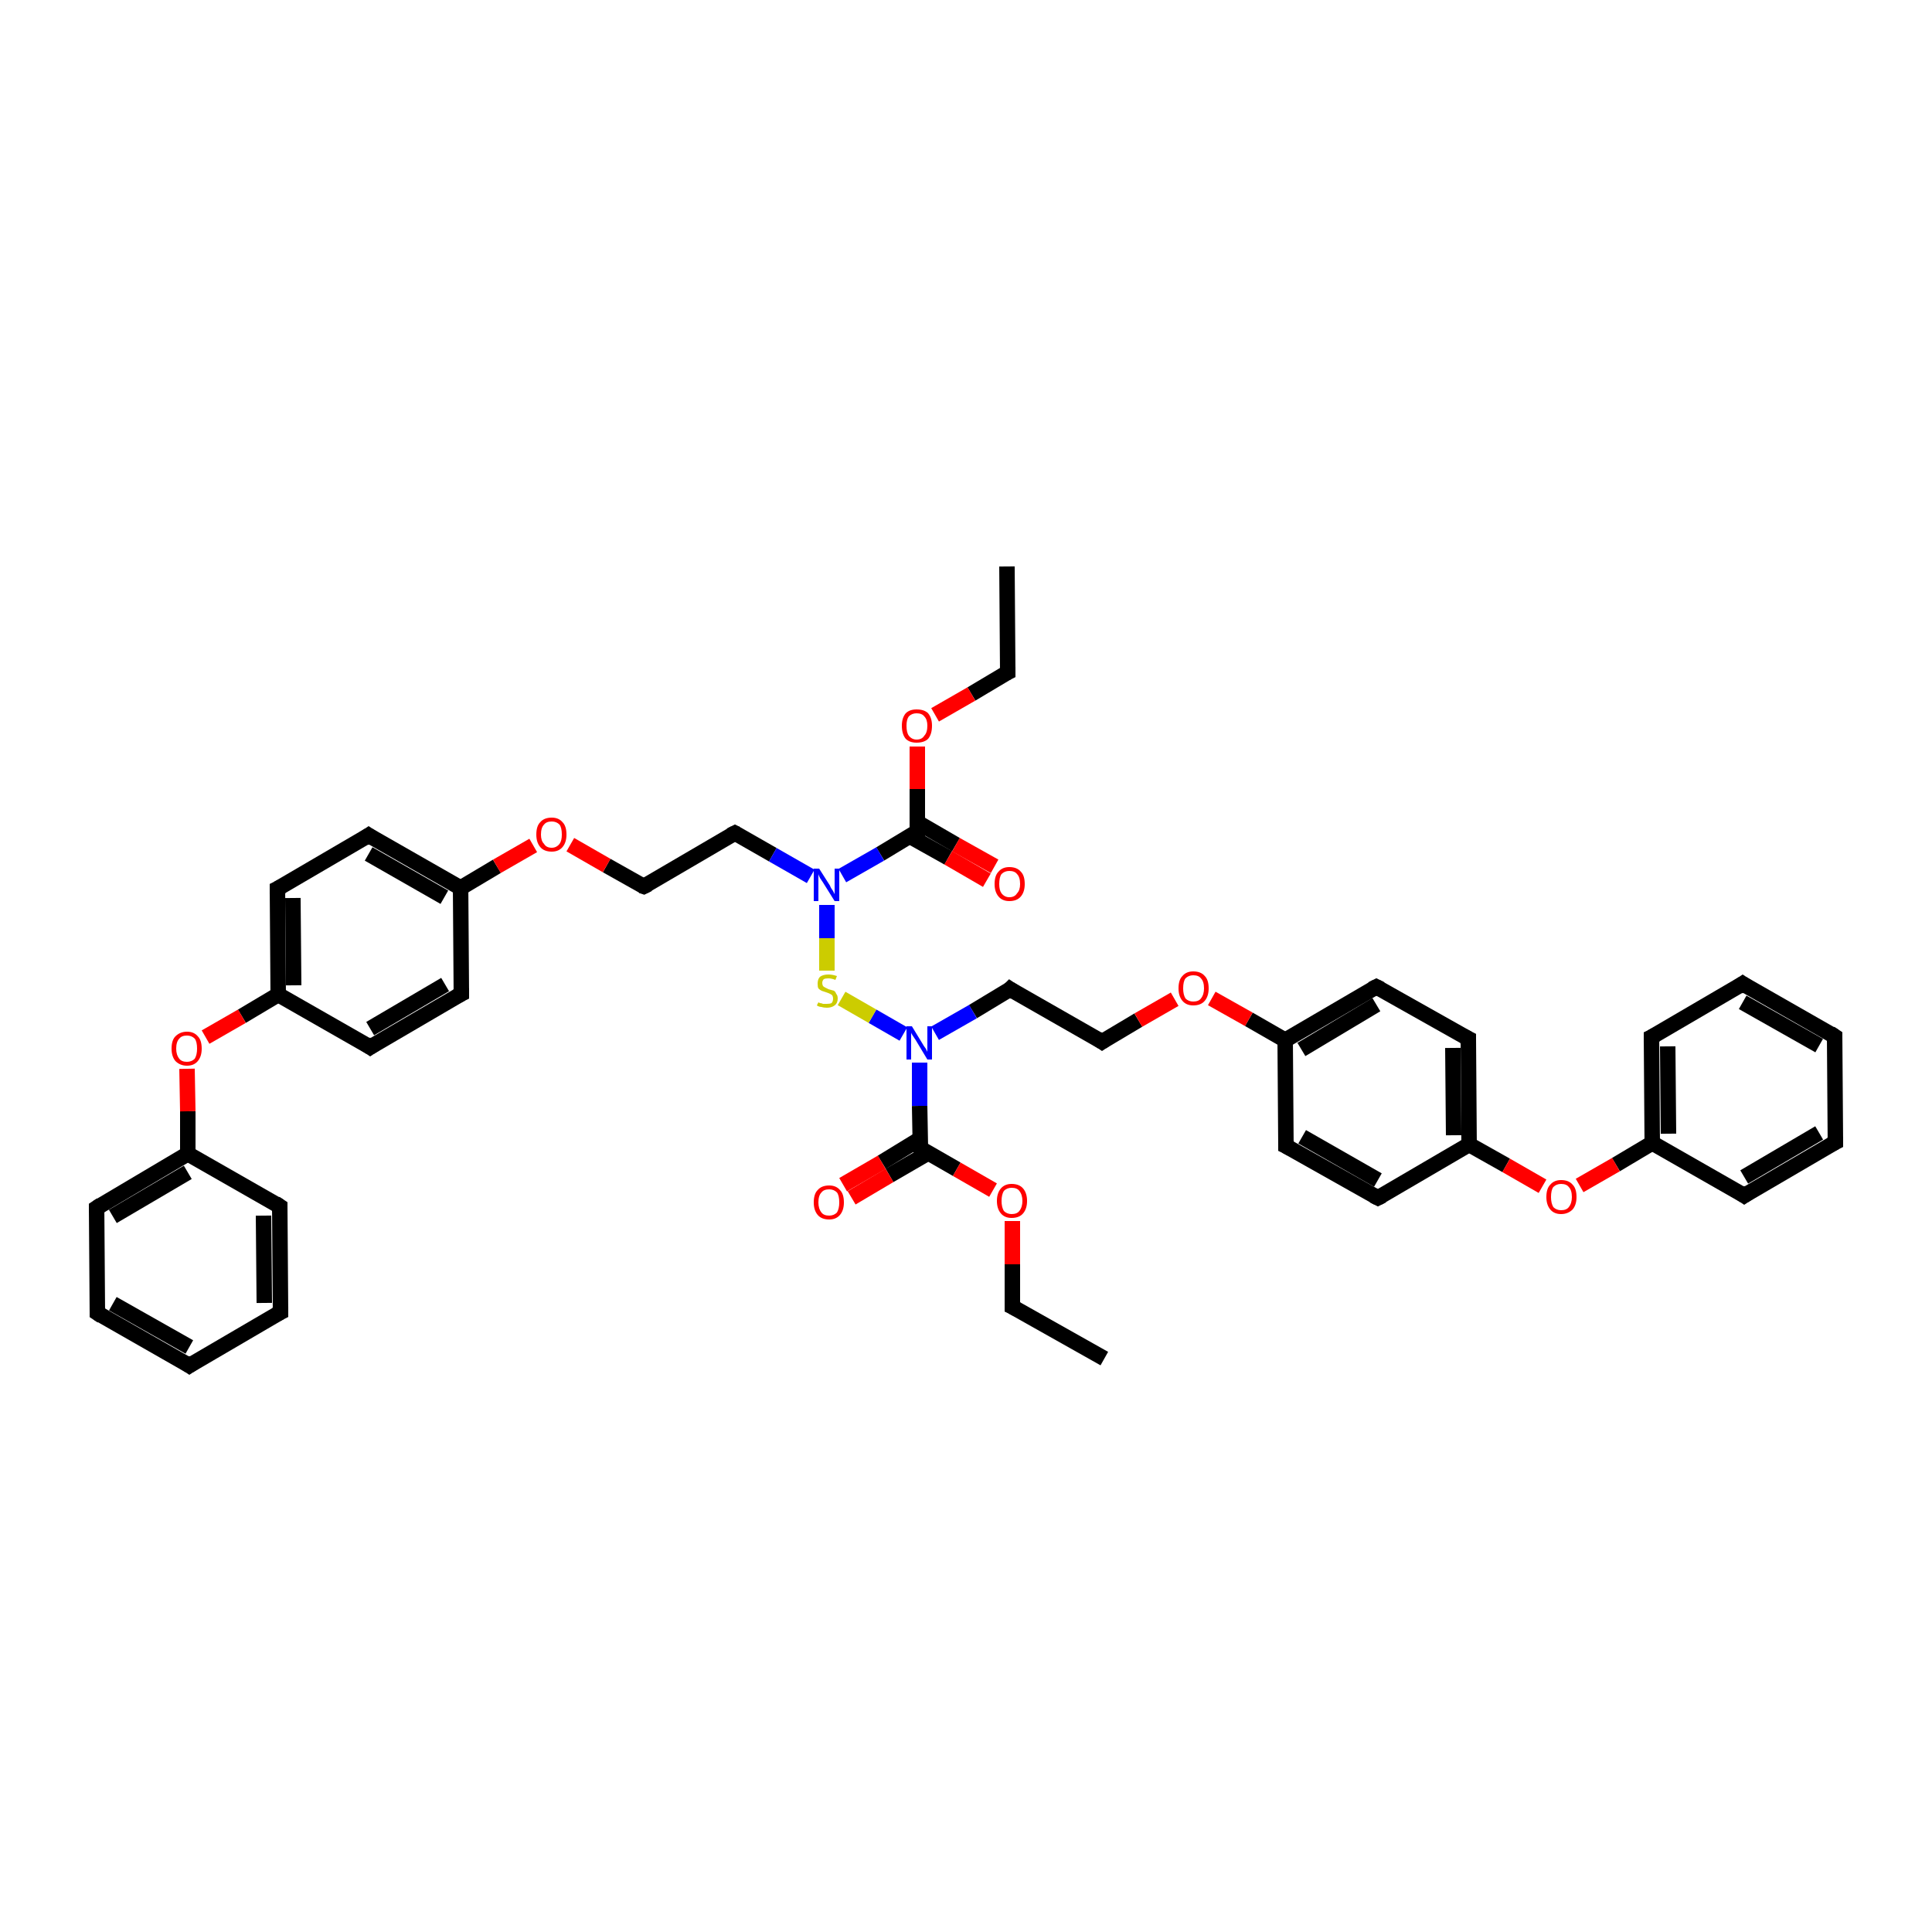 <?xml version='1.0' encoding='iso-8859-1'?>
<svg version='1.1' baseProfile='full'
              xmlns='http://www.w3.org/2000/svg'
                      xmlns:rdkit='http://www.rdkit.org/xml'
                      xmlns:xlink='http://www.w3.org/1999/xlink'
                  xml:space='preserve'
width='250px' height='250px' viewBox='0 0 250 250'>
<!-- END OF HEADER -->
<rect style='opacity:1.0;fill:#FFFFFF;stroke:none' width='250.0' height='250.0' x='0.0' y='0.0'> </rect>
<path class='bond-0 atom-0 atom-2' d='M 130.3,73.3 L 130.4,87.0' style='fill:none;fill-rule:evenodd;stroke:#000000;stroke-width:2.0px;stroke-linecap:butt;stroke-linejoin:miter;stroke-opacity:1' />
<path class='bond-1 atom-1 atom-3' d='M 142.9,175.8 L 131.0,169.1' style='fill:none;fill-rule:evenodd;stroke:#000000;stroke-width:2.0px;stroke-linecap:butt;stroke-linejoin:miter;stroke-opacity:1' />
<path class='bond-2 atom-2 atom-38' d='M 130.4,87.0 L 125.7,89.8' style='fill:none;fill-rule:evenodd;stroke:#000000;stroke-width:2.0px;stroke-linecap:butt;stroke-linejoin:miter;stroke-opacity:1' />
<path class='bond-2 atom-2 atom-38' d='M 125.7,89.8 L 121.0,92.5' style='fill:none;fill-rule:evenodd;stroke:#FF0000;stroke-width:2.0px;stroke-linecap:butt;stroke-linejoin:miter;stroke-opacity:1' />
<path class='bond-3 atom-3 atom-39' d='M 131.0,169.1 L 131.0,163.6' style='fill:none;fill-rule:evenodd;stroke:#000000;stroke-width:2.0px;stroke-linecap:butt;stroke-linejoin:miter;stroke-opacity:1' />
<path class='bond-3 atom-3 atom-39' d='M 131.0,163.6 L 131.0,158.0' style='fill:none;fill-rule:evenodd;stroke:#FF0000;stroke-width:2.0px;stroke-linecap:butt;stroke-linejoin:miter;stroke-opacity:1' />
<path class='bond-4 atom-4 atom-6' d='M 24.5,176.7 L 12.6,169.9' style='fill:none;fill-rule:evenodd;stroke:#000000;stroke-width:2.0px;stroke-linecap:butt;stroke-linejoin:miter;stroke-opacity:1' />
<path class='bond-4 atom-4 atom-6' d='M 24.5,174.3 L 14.6,168.7' style='fill:none;fill-rule:evenodd;stroke:#000000;stroke-width:2.0px;stroke-linecap:butt;stroke-linejoin:miter;stroke-opacity:1' />
<path class='bond-5 atom-4 atom-7' d='M 24.5,176.7 L 36.3,169.8' style='fill:none;fill-rule:evenodd;stroke:#000000;stroke-width:2.0px;stroke-linecap:butt;stroke-linejoin:miter;stroke-opacity:1' />
<path class='bond-6 atom-5 atom-8' d='M 237.4,134.1 L 225.5,127.3' style='fill:none;fill-rule:evenodd;stroke:#000000;stroke-width:2.0px;stroke-linecap:butt;stroke-linejoin:miter;stroke-opacity:1' />
<path class='bond-6 atom-5 atom-8' d='M 235.4,135.3 L 225.5,129.7' style='fill:none;fill-rule:evenodd;stroke:#000000;stroke-width:2.0px;stroke-linecap:butt;stroke-linejoin:miter;stroke-opacity:1' />
<path class='bond-7 atom-5 atom-9' d='M 237.4,134.1 L 237.5,147.8' style='fill:none;fill-rule:evenodd;stroke:#000000;stroke-width:2.0px;stroke-linecap:butt;stroke-linejoin:miter;stroke-opacity:1' />
<path class='bond-8 atom-6 atom-10' d='M 12.6,169.9 L 12.5,156.3' style='fill:none;fill-rule:evenodd;stroke:#000000;stroke-width:2.0px;stroke-linecap:butt;stroke-linejoin:miter;stroke-opacity:1' />
<path class='bond-9 atom-7 atom-11' d='M 36.3,169.8 L 36.2,156.1' style='fill:none;fill-rule:evenodd;stroke:#000000;stroke-width:2.0px;stroke-linecap:butt;stroke-linejoin:miter;stroke-opacity:1' />
<path class='bond-9 atom-7 atom-11' d='M 34.2,168.6 L 34.1,157.3' style='fill:none;fill-rule:evenodd;stroke:#000000;stroke-width:2.0px;stroke-linecap:butt;stroke-linejoin:miter;stroke-opacity:1' />
<path class='bond-10 atom-8 atom-12' d='M 225.5,127.3 L 213.7,134.2' style='fill:none;fill-rule:evenodd;stroke:#000000;stroke-width:2.0px;stroke-linecap:butt;stroke-linejoin:miter;stroke-opacity:1' />
<path class='bond-11 atom-9 atom-13' d='M 237.5,147.8 L 225.7,154.7' style='fill:none;fill-rule:evenodd;stroke:#000000;stroke-width:2.0px;stroke-linecap:butt;stroke-linejoin:miter;stroke-opacity:1' />
<path class='bond-11 atom-9 atom-13' d='M 235.4,146.6 L 225.7,152.3' style='fill:none;fill-rule:evenodd;stroke:#000000;stroke-width:2.0px;stroke-linecap:butt;stroke-linejoin:miter;stroke-opacity:1' />
<path class='bond-12 atom-10 atom-28' d='M 12.5,156.3 L 24.3,149.3' style='fill:none;fill-rule:evenodd;stroke:#000000;stroke-width:2.0px;stroke-linecap:butt;stroke-linejoin:miter;stroke-opacity:1' />
<path class='bond-12 atom-10 atom-28' d='M 14.6,157.4 L 24.3,151.7' style='fill:none;fill-rule:evenodd;stroke:#000000;stroke-width:2.0px;stroke-linecap:butt;stroke-linejoin:miter;stroke-opacity:1' />
<path class='bond-13 atom-11 atom-28' d='M 36.2,156.1 L 24.3,149.3' style='fill:none;fill-rule:evenodd;stroke:#000000;stroke-width:2.0px;stroke-linecap:butt;stroke-linejoin:miter;stroke-opacity:1' />
<path class='bond-14 atom-12 atom-29' d='M 213.7,134.2 L 213.8,147.9' style='fill:none;fill-rule:evenodd;stroke:#000000;stroke-width:2.0px;stroke-linecap:butt;stroke-linejoin:miter;stroke-opacity:1' />
<path class='bond-14 atom-12 atom-29' d='M 215.8,135.4 L 215.9,146.7' style='fill:none;fill-rule:evenodd;stroke:#000000;stroke-width:2.0px;stroke-linecap:butt;stroke-linejoin:miter;stroke-opacity:1' />
<path class='bond-15 atom-13 atom-29' d='M 225.7,154.7 L 213.8,147.9' style='fill:none;fill-rule:evenodd;stroke:#000000;stroke-width:2.0px;stroke-linecap:butt;stroke-linejoin:miter;stroke-opacity:1' />
<path class='bond-16 atom-14 atom-18' d='M 59.7,128.6 L 47.9,135.5' style='fill:none;fill-rule:evenodd;stroke:#000000;stroke-width:2.0px;stroke-linecap:butt;stroke-linejoin:miter;stroke-opacity:1' />
<path class='bond-16 atom-14 atom-18' d='M 57.6,127.4 L 47.9,133.1' style='fill:none;fill-rule:evenodd;stroke:#000000;stroke-width:2.0px;stroke-linecap:butt;stroke-linejoin:miter;stroke-opacity:1' />
<path class='bond-17 atom-14 atom-26' d='M 59.7,128.6 L 59.6,114.9' style='fill:none;fill-rule:evenodd;stroke:#000000;stroke-width:2.0px;stroke-linecap:butt;stroke-linejoin:miter;stroke-opacity:1' />
<path class='bond-18 atom-15 atom-19' d='M 47.7,108.1 L 35.9,115.0' style='fill:none;fill-rule:evenodd;stroke:#000000;stroke-width:2.0px;stroke-linecap:butt;stroke-linejoin:miter;stroke-opacity:1' />
<path class='bond-19 atom-15 atom-26' d='M 47.7,108.1 L 59.6,114.9' style='fill:none;fill-rule:evenodd;stroke:#000000;stroke-width:2.0px;stroke-linecap:butt;stroke-linejoin:miter;stroke-opacity:1' />
<path class='bond-19 atom-15 atom-26' d='M 47.7,110.5 L 57.5,116.1' style='fill:none;fill-rule:evenodd;stroke:#000000;stroke-width:2.0px;stroke-linecap:butt;stroke-linejoin:miter;stroke-opacity:1' />
<path class='bond-20 atom-16 atom-20' d='M 166.4,148.3 L 178.3,155.0' style='fill:none;fill-rule:evenodd;stroke:#000000;stroke-width:2.0px;stroke-linecap:butt;stroke-linejoin:miter;stroke-opacity:1' />
<path class='bond-20 atom-16 atom-20' d='M 168.5,147.1 L 178.3,152.7' style='fill:none;fill-rule:evenodd;stroke:#000000;stroke-width:2.0px;stroke-linecap:butt;stroke-linejoin:miter;stroke-opacity:1' />
<path class='bond-21 atom-16 atom-27' d='M 166.4,148.3 L 166.3,134.6' style='fill:none;fill-rule:evenodd;stroke:#000000;stroke-width:2.0px;stroke-linecap:butt;stroke-linejoin:miter;stroke-opacity:1' />
<path class='bond-22 atom-17 atom-21' d='M 178.1,127.7 L 190.0,134.4' style='fill:none;fill-rule:evenodd;stroke:#000000;stroke-width:2.0px;stroke-linecap:butt;stroke-linejoin:miter;stroke-opacity:1' />
<path class='bond-23 atom-17 atom-27' d='M 178.1,127.7 L 166.3,134.6' style='fill:none;fill-rule:evenodd;stroke:#000000;stroke-width:2.0px;stroke-linecap:butt;stroke-linejoin:miter;stroke-opacity:1' />
<path class='bond-23 atom-17 atom-27' d='M 178.1,130.0 L 168.4,135.8' style='fill:none;fill-rule:evenodd;stroke:#000000;stroke-width:2.0px;stroke-linecap:butt;stroke-linejoin:miter;stroke-opacity:1' />
<path class='bond-24 atom-18 atom-30' d='M 47.9,135.5 L 36.0,128.7' style='fill:none;fill-rule:evenodd;stroke:#000000;stroke-width:2.0px;stroke-linecap:butt;stroke-linejoin:miter;stroke-opacity:1' />
<path class='bond-25 atom-19 atom-30' d='M 35.9,115.0 L 36.0,128.7' style='fill:none;fill-rule:evenodd;stroke:#000000;stroke-width:2.0px;stroke-linecap:butt;stroke-linejoin:miter;stroke-opacity:1' />
<path class='bond-25 atom-19 atom-30' d='M 37.9,116.2 L 38.0,127.5' style='fill:none;fill-rule:evenodd;stroke:#000000;stroke-width:2.0px;stroke-linecap:butt;stroke-linejoin:miter;stroke-opacity:1' />
<path class='bond-26 atom-20 atom-31' d='M 178.3,155.0 L 190.1,148.1' style='fill:none;fill-rule:evenodd;stroke:#000000;stroke-width:2.0px;stroke-linecap:butt;stroke-linejoin:miter;stroke-opacity:1' />
<path class='bond-27 atom-21 atom-31' d='M 190.0,134.4 L 190.1,148.1' style='fill:none;fill-rule:evenodd;stroke:#000000;stroke-width:2.0px;stroke-linecap:butt;stroke-linejoin:miter;stroke-opacity:1' />
<path class='bond-27 atom-21 atom-31' d='M 188.0,135.6 L 188.1,146.9' style='fill:none;fill-rule:evenodd;stroke:#000000;stroke-width:2.0px;stroke-linecap:butt;stroke-linejoin:miter;stroke-opacity:1' />
<path class='bond-28 atom-22 atom-24' d='M 95.1,107.8 L 83.3,114.7' style='fill:none;fill-rule:evenodd;stroke:#000000;stroke-width:2.0px;stroke-linecap:butt;stroke-linejoin:miter;stroke-opacity:1' />
<path class='bond-29 atom-22 atom-34' d='M 95.1,107.8 L 100.0,110.6' style='fill:none;fill-rule:evenodd;stroke:#000000;stroke-width:2.0px;stroke-linecap:butt;stroke-linejoin:miter;stroke-opacity:1' />
<path class='bond-29 atom-22 atom-34' d='M 100.0,110.6 L 104.9,113.4' style='fill:none;fill-rule:evenodd;stroke:#0000FF;stroke-width:2.0px;stroke-linecap:butt;stroke-linejoin:miter;stroke-opacity:1' />
<path class='bond-30 atom-23 atom-25' d='M 130.7,128.0 L 142.6,134.8' style='fill:none;fill-rule:evenodd;stroke:#000000;stroke-width:2.0px;stroke-linecap:butt;stroke-linejoin:miter;stroke-opacity:1' />
<path class='bond-31 atom-23 atom-35' d='M 130.7,128.0 L 125.9,130.9' style='fill:none;fill-rule:evenodd;stroke:#000000;stroke-width:2.0px;stroke-linecap:butt;stroke-linejoin:miter;stroke-opacity:1' />
<path class='bond-31 atom-23 atom-35' d='M 125.9,130.9 L 121.0,133.7' style='fill:none;fill-rule:evenodd;stroke:#0000FF;stroke-width:2.0px;stroke-linecap:butt;stroke-linejoin:miter;stroke-opacity:1' />
<path class='bond-32 atom-24 atom-40' d='M 83.3,114.7 L 78.5,112.0' style='fill:none;fill-rule:evenodd;stroke:#000000;stroke-width:2.0px;stroke-linecap:butt;stroke-linejoin:miter;stroke-opacity:1' />
<path class='bond-32 atom-24 atom-40' d='M 78.5,112.0 L 73.8,109.3' style='fill:none;fill-rule:evenodd;stroke:#FF0000;stroke-width:2.0px;stroke-linecap:butt;stroke-linejoin:miter;stroke-opacity:1' />
<path class='bond-33 atom-25 atom-41' d='M 142.6,134.8 L 147.3,132.0' style='fill:none;fill-rule:evenodd;stroke:#000000;stroke-width:2.0px;stroke-linecap:butt;stroke-linejoin:miter;stroke-opacity:1' />
<path class='bond-33 atom-25 atom-41' d='M 147.3,132.0 L 152.0,129.3' style='fill:none;fill-rule:evenodd;stroke:#FF0000;stroke-width:2.0px;stroke-linecap:butt;stroke-linejoin:miter;stroke-opacity:1' />
<path class='bond-34 atom-26 atom-40' d='M 59.6,114.9 L 64.3,112.1' style='fill:none;fill-rule:evenodd;stroke:#000000;stroke-width:2.0px;stroke-linecap:butt;stroke-linejoin:miter;stroke-opacity:1' />
<path class='bond-34 atom-26 atom-40' d='M 64.3,112.1 L 69.0,109.4' style='fill:none;fill-rule:evenodd;stroke:#FF0000;stroke-width:2.0px;stroke-linecap:butt;stroke-linejoin:miter;stroke-opacity:1' />
<path class='bond-35 atom-27 atom-41' d='M 166.3,134.6 L 161.6,131.9' style='fill:none;fill-rule:evenodd;stroke:#000000;stroke-width:2.0px;stroke-linecap:butt;stroke-linejoin:miter;stroke-opacity:1' />
<path class='bond-35 atom-27 atom-41' d='M 161.6,131.9 L 156.8,129.2' style='fill:none;fill-rule:evenodd;stroke:#FF0000;stroke-width:2.0px;stroke-linecap:butt;stroke-linejoin:miter;stroke-opacity:1' />
<path class='bond-36 atom-28 atom-42' d='M 24.3,149.3 L 24.3,143.8' style='fill:none;fill-rule:evenodd;stroke:#000000;stroke-width:2.0px;stroke-linecap:butt;stroke-linejoin:miter;stroke-opacity:1' />
<path class='bond-36 atom-28 atom-42' d='M 24.3,143.8 L 24.2,138.3' style='fill:none;fill-rule:evenodd;stroke:#FF0000;stroke-width:2.0px;stroke-linecap:butt;stroke-linejoin:miter;stroke-opacity:1' />
<path class='bond-37 atom-29 atom-43' d='M 213.8,147.9 L 209.1,150.7' style='fill:none;fill-rule:evenodd;stroke:#000000;stroke-width:2.0px;stroke-linecap:butt;stroke-linejoin:miter;stroke-opacity:1' />
<path class='bond-37 atom-29 atom-43' d='M 209.1,150.7 L 204.4,153.4' style='fill:none;fill-rule:evenodd;stroke:#FF0000;stroke-width:2.0px;stroke-linecap:butt;stroke-linejoin:miter;stroke-opacity:1' />
<path class='bond-38 atom-30 atom-42' d='M 36.0,128.7 L 31.3,131.5' style='fill:none;fill-rule:evenodd;stroke:#000000;stroke-width:2.0px;stroke-linecap:butt;stroke-linejoin:miter;stroke-opacity:1' />
<path class='bond-38 atom-30 atom-42' d='M 31.3,131.5 L 26.6,134.2' style='fill:none;fill-rule:evenodd;stroke:#FF0000;stroke-width:2.0px;stroke-linecap:butt;stroke-linejoin:miter;stroke-opacity:1' />
<path class='bond-39 atom-31 atom-43' d='M 190.1,148.1 L 194.9,150.8' style='fill:none;fill-rule:evenodd;stroke:#000000;stroke-width:2.0px;stroke-linecap:butt;stroke-linejoin:miter;stroke-opacity:1' />
<path class='bond-39 atom-31 atom-43' d='M 194.9,150.8 L 199.6,153.5' style='fill:none;fill-rule:evenodd;stroke:#FF0000;stroke-width:2.0px;stroke-linecap:butt;stroke-linejoin:miter;stroke-opacity:1' />
<path class='bond-40 atom-32 atom-34' d='M 118.7,107.6 L 113.9,110.5' style='fill:none;fill-rule:evenodd;stroke:#000000;stroke-width:2.0px;stroke-linecap:butt;stroke-linejoin:miter;stroke-opacity:1' />
<path class='bond-40 atom-32 atom-34' d='M 113.9,110.5 L 109.0,113.3' style='fill:none;fill-rule:evenodd;stroke:#0000FF;stroke-width:2.0px;stroke-linecap:butt;stroke-linejoin:miter;stroke-opacity:1' />
<path class='bond-41 atom-32 atom-36' d='M 117.7,108.2 L 122.7,111.0' style='fill:none;fill-rule:evenodd;stroke:#000000;stroke-width:2.0px;stroke-linecap:butt;stroke-linejoin:miter;stroke-opacity:1' />
<path class='bond-41 atom-32 atom-36' d='M 122.7,111.0 L 127.7,113.9' style='fill:none;fill-rule:evenodd;stroke:#FF0000;stroke-width:2.0px;stroke-linecap:butt;stroke-linejoin:miter;stroke-opacity:1' />
<path class='bond-41 atom-32 atom-36' d='M 118.7,106.4 L 123.7,109.3' style='fill:none;fill-rule:evenodd;stroke:#000000;stroke-width:2.0px;stroke-linecap:butt;stroke-linejoin:miter;stroke-opacity:1' />
<path class='bond-41 atom-32 atom-36' d='M 123.7,109.3 L 128.7,112.1' style='fill:none;fill-rule:evenodd;stroke:#FF0000;stroke-width:2.0px;stroke-linecap:butt;stroke-linejoin:miter;stroke-opacity:1' />
<path class='bond-42 atom-32 atom-38' d='M 118.7,107.6 L 118.7,102.1' style='fill:none;fill-rule:evenodd;stroke:#000000;stroke-width:2.0px;stroke-linecap:butt;stroke-linejoin:miter;stroke-opacity:1' />
<path class='bond-42 atom-32 atom-38' d='M 118.7,102.1 L 118.7,96.6' style='fill:none;fill-rule:evenodd;stroke:#FF0000;stroke-width:2.0px;stroke-linecap:butt;stroke-linejoin:miter;stroke-opacity:1' />
<path class='bond-43 atom-33 atom-35' d='M 119.1,148.6 L 119.0,143.1' style='fill:none;fill-rule:evenodd;stroke:#000000;stroke-width:2.0px;stroke-linecap:butt;stroke-linejoin:miter;stroke-opacity:1' />
<path class='bond-43 atom-33 atom-35' d='M 119.0,143.1 L 119.0,137.5' style='fill:none;fill-rule:evenodd;stroke:#0000FF;stroke-width:2.0px;stroke-linecap:butt;stroke-linejoin:miter;stroke-opacity:1' />
<path class='bond-44 atom-33 atom-37' d='M 119.0,147.4 L 114.1,150.4' style='fill:none;fill-rule:evenodd;stroke:#000000;stroke-width:2.0px;stroke-linecap:butt;stroke-linejoin:miter;stroke-opacity:1' />
<path class='bond-44 atom-33 atom-37' d='M 114.1,150.4 L 109.1,153.3' style='fill:none;fill-rule:evenodd;stroke:#FF0000;stroke-width:2.0px;stroke-linecap:butt;stroke-linejoin:miter;stroke-opacity:1' />
<path class='bond-44 atom-33 atom-37' d='M 120.1,149.2 L 115.1,152.1' style='fill:none;fill-rule:evenodd;stroke:#000000;stroke-width:2.0px;stroke-linecap:butt;stroke-linejoin:miter;stroke-opacity:1' />
<path class='bond-44 atom-33 atom-37' d='M 115.1,152.1 L 110.2,155.0' style='fill:none;fill-rule:evenodd;stroke:#FF0000;stroke-width:2.0px;stroke-linecap:butt;stroke-linejoin:miter;stroke-opacity:1' />
<path class='bond-45 atom-33 atom-39' d='M 119.1,148.6 L 123.8,151.3' style='fill:none;fill-rule:evenodd;stroke:#000000;stroke-width:2.0px;stroke-linecap:butt;stroke-linejoin:miter;stroke-opacity:1' />
<path class='bond-45 atom-33 atom-39' d='M 123.8,151.3 L 128.5,154.0' style='fill:none;fill-rule:evenodd;stroke:#FF0000;stroke-width:2.0px;stroke-linecap:butt;stroke-linejoin:miter;stroke-opacity:1' />
<path class='bond-46 atom-34 atom-44' d='M 107.0,117.1 L 107.0,121.4' style='fill:none;fill-rule:evenodd;stroke:#0000FF;stroke-width:2.0px;stroke-linecap:butt;stroke-linejoin:miter;stroke-opacity:1' />
<path class='bond-46 atom-34 atom-44' d='M 107.0,121.4 L 107.0,125.6' style='fill:none;fill-rule:evenodd;stroke:#CCCC00;stroke-width:2.0px;stroke-linecap:butt;stroke-linejoin:miter;stroke-opacity:1' />
<path class='bond-47 atom-35 atom-44' d='M 116.9,133.8 L 112.9,131.5' style='fill:none;fill-rule:evenodd;stroke:#0000FF;stroke-width:2.0px;stroke-linecap:butt;stroke-linejoin:miter;stroke-opacity:1' />
<path class='bond-47 atom-35 atom-44' d='M 112.9,131.5 L 108.9,129.2' style='fill:none;fill-rule:evenodd;stroke:#CCCC00;stroke-width:2.0px;stroke-linecap:butt;stroke-linejoin:miter;stroke-opacity:1' />
<path d='M 130.4,86.3 L 130.4,87.0 L 130.2,87.1' style='fill:none;stroke:#000000;stroke-width:2.0px;stroke-linecap:butt;stroke-linejoin:miter;stroke-opacity:1;' />
<path d='M 131.6,169.4 L 131.0,169.1 L 131.0,168.8' style='fill:none;stroke:#000000;stroke-width:2.0px;stroke-linecap:butt;stroke-linejoin:miter;stroke-opacity:1;' />
<path d='M 23.9,176.3 L 24.5,176.7 L 25.1,176.3' style='fill:none;stroke:#000000;stroke-width:2.0px;stroke-linecap:butt;stroke-linejoin:miter;stroke-opacity:1;' />
<path d='M 236.8,133.7 L 237.4,134.1 L 237.4,134.8' style='fill:none;stroke:#000000;stroke-width:2.0px;stroke-linecap:butt;stroke-linejoin:miter;stroke-opacity:1;' />
<path d='M 13.2,170.3 L 12.6,169.9 L 12.6,169.2' style='fill:none;stroke:#000000;stroke-width:2.0px;stroke-linecap:butt;stroke-linejoin:miter;stroke-opacity:1;' />
<path d='M 35.7,170.1 L 36.3,169.8 L 36.3,169.1' style='fill:none;stroke:#000000;stroke-width:2.0px;stroke-linecap:butt;stroke-linejoin:miter;stroke-opacity:1;' />
<path d='M 226.1,127.7 L 225.5,127.3 L 224.9,127.7' style='fill:none;stroke:#000000;stroke-width:2.0px;stroke-linecap:butt;stroke-linejoin:miter;stroke-opacity:1;' />
<path d='M 237.5,147.1 L 237.5,147.8 L 236.9,148.1' style='fill:none;stroke:#000000;stroke-width:2.0px;stroke-linecap:butt;stroke-linejoin:miter;stroke-opacity:1;' />
<path d='M 12.5,156.9 L 12.5,156.3 L 13.1,155.9' style='fill:none;stroke:#000000;stroke-width:2.0px;stroke-linecap:butt;stroke-linejoin:miter;stroke-opacity:1;' />
<path d='M 36.2,156.8 L 36.2,156.1 L 35.6,155.7' style='fill:none;stroke:#000000;stroke-width:2.0px;stroke-linecap:butt;stroke-linejoin:miter;stroke-opacity:1;' />
<path d='M 214.3,133.9 L 213.7,134.2 L 213.7,134.9' style='fill:none;stroke:#000000;stroke-width:2.0px;stroke-linecap:butt;stroke-linejoin:miter;stroke-opacity:1;' />
<path d='M 226.3,154.3 L 225.7,154.7 L 225.1,154.3' style='fill:none;stroke:#000000;stroke-width:2.0px;stroke-linecap:butt;stroke-linejoin:miter;stroke-opacity:1;' />
<path d='M 59.1,128.9 L 59.7,128.6 L 59.7,127.9' style='fill:none;stroke:#000000;stroke-width:2.0px;stroke-linecap:butt;stroke-linejoin:miter;stroke-opacity:1;' />
<path d='M 47.1,108.5 L 47.7,108.1 L 48.3,108.5' style='fill:none;stroke:#000000;stroke-width:2.0px;stroke-linecap:butt;stroke-linejoin:miter;stroke-opacity:1;' />
<path d='M 167.0,148.6 L 166.4,148.3 L 166.4,147.6' style='fill:none;stroke:#000000;stroke-width:2.0px;stroke-linecap:butt;stroke-linejoin:miter;stroke-opacity:1;' />
<path d='M 178.7,128.0 L 178.1,127.7 L 177.5,128.0' style='fill:none;stroke:#000000;stroke-width:2.0px;stroke-linecap:butt;stroke-linejoin:miter;stroke-opacity:1;' />
<path d='M 48.5,135.1 L 47.9,135.5 L 47.3,135.1' style='fill:none;stroke:#000000;stroke-width:2.0px;stroke-linecap:butt;stroke-linejoin:miter;stroke-opacity:1;' />
<path d='M 36.5,114.7 L 35.9,115.0 L 35.9,115.7' style='fill:none;stroke:#000000;stroke-width:2.0px;stroke-linecap:butt;stroke-linejoin:miter;stroke-opacity:1;' />
<path d='M 177.7,154.7 L 178.3,155.0 L 178.9,154.7' style='fill:none;stroke:#000000;stroke-width:2.0px;stroke-linecap:butt;stroke-linejoin:miter;stroke-opacity:1;' />
<path d='M 189.4,134.1 L 190.0,134.4 L 190.0,135.1' style='fill:none;stroke:#000000;stroke-width:2.0px;stroke-linecap:butt;stroke-linejoin:miter;stroke-opacity:1;' />
<path d='M 94.5,108.1 L 95.1,107.8 L 95.3,107.9' style='fill:none;stroke:#000000;stroke-width:2.0px;stroke-linecap:butt;stroke-linejoin:miter;stroke-opacity:1;' />
<path d='M 131.3,128.4 L 130.7,128.0 L 130.5,128.2' style='fill:none;stroke:#000000;stroke-width:2.0px;stroke-linecap:butt;stroke-linejoin:miter;stroke-opacity:1;' />
<path d='M 83.9,114.4 L 83.3,114.7 L 83.0,114.6' style='fill:none;stroke:#000000;stroke-width:2.0px;stroke-linecap:butt;stroke-linejoin:miter;stroke-opacity:1;' />
<path d='M 142.0,134.4 L 142.6,134.8 L 142.9,134.6' style='fill:none;stroke:#000000;stroke-width:2.0px;stroke-linecap:butt;stroke-linejoin:miter;stroke-opacity:1;' />
<path d='M 118.5,107.7 L 118.7,107.6 L 118.7,107.3' style='fill:none;stroke:#000000;stroke-width:2.0px;stroke-linecap:butt;stroke-linejoin:miter;stroke-opacity:1;' />
<path d='M 119.1,148.4 L 119.1,148.6 L 119.3,148.8' style='fill:none;stroke:#000000;stroke-width:2.0px;stroke-linecap:butt;stroke-linejoin:miter;stroke-opacity:1;' />
<path class='atom-34' d='M 106.0 112.4
L 107.4 114.6
Q 107.5 114.9, 107.8 115.3
Q 108.0 115.7, 108.0 115.7
L 108.0 112.4
L 108.6 112.4
L 108.6 116.6
L 108.0 116.6
L 106.5 114.2
Q 106.3 113.9, 106.1 113.6
Q 105.9 113.2, 105.9 113.1
L 105.9 116.6
L 105.3 116.6
L 105.3 112.4
L 106.0 112.4
' fill='#0000FF'/>
<path class='atom-35' d='M 118.0 132.8
L 119.4 135.1
Q 119.5 135.3, 119.8 135.7
Q 120.0 136.1, 120.0 136.1
L 120.0 132.8
L 120.6 132.8
L 120.6 137.1
L 120.0 137.1
L 118.5 134.6
Q 118.3 134.3, 118.1 134.0
Q 117.9 133.7, 117.9 133.6
L 117.9 137.1
L 117.3 137.1
L 117.3 132.8
L 118.0 132.8
' fill='#0000FF'/>
<path class='atom-36' d='M 128.7 114.4
Q 128.7 113.3, 129.2 112.8
Q 129.7 112.2, 130.6 112.2
Q 131.6 112.2, 132.1 112.8
Q 132.6 113.3, 132.6 114.4
Q 132.6 115.4, 132.1 116.0
Q 131.6 116.6, 130.6 116.6
Q 129.7 116.6, 129.2 116.0
Q 128.7 115.4, 128.7 114.4
M 130.6 116.1
Q 131.3 116.1, 131.6 115.6
Q 132.0 115.2, 132.0 114.4
Q 132.0 113.5, 131.6 113.1
Q 131.3 112.7, 130.6 112.7
Q 130.0 112.7, 129.6 113.1
Q 129.3 113.5, 129.3 114.4
Q 129.3 115.2, 129.6 115.6
Q 130.0 116.1, 130.6 116.1
' fill='#FF0000'/>
<path class='atom-37' d='M 105.3 155.6
Q 105.3 154.5, 105.8 154.0
Q 106.3 153.4, 107.3 153.4
Q 108.2 153.4, 108.7 154.0
Q 109.2 154.5, 109.2 155.6
Q 109.2 156.6, 108.7 157.2
Q 108.2 157.8, 107.3 157.8
Q 106.3 157.8, 105.8 157.2
Q 105.3 156.6, 105.3 155.6
M 107.3 157.3
Q 107.9 157.3, 108.3 156.9
Q 108.6 156.4, 108.6 155.6
Q 108.6 154.7, 108.3 154.3
Q 107.9 153.9, 107.3 153.9
Q 106.6 153.9, 106.3 154.3
Q 105.9 154.7, 105.9 155.6
Q 105.9 156.4, 106.3 156.9
Q 106.6 157.3, 107.3 157.3
' fill='#FF0000'/>
<path class='atom-38' d='M 116.7 93.9
Q 116.7 92.9, 117.2 92.3
Q 117.7 91.8, 118.6 91.8
Q 119.6 91.8, 120.1 92.3
Q 120.6 92.9, 120.6 93.9
Q 120.6 95.0, 120.1 95.6
Q 119.6 96.1, 118.6 96.1
Q 117.7 96.1, 117.2 95.6
Q 116.7 95.0, 116.7 93.9
M 118.6 95.7
Q 119.3 95.7, 119.6 95.2
Q 120.0 94.8, 120.0 93.9
Q 120.0 93.1, 119.6 92.7
Q 119.3 92.3, 118.6 92.3
Q 118.0 92.3, 117.6 92.7
Q 117.3 93.1, 117.3 93.9
Q 117.3 94.8, 117.6 95.2
Q 118.0 95.7, 118.6 95.7
' fill='#FF0000'/>
<path class='atom-39' d='M 129.0 155.4
Q 129.0 154.4, 129.5 153.8
Q 130.0 153.2, 130.9 153.2
Q 131.9 153.2, 132.4 153.8
Q 132.9 154.4, 132.9 155.4
Q 132.9 156.4, 132.4 157.0
Q 131.9 157.6, 130.9 157.6
Q 130.0 157.6, 129.5 157.0
Q 129.0 156.4, 129.0 155.4
M 130.9 157.1
Q 131.6 157.1, 131.9 156.7
Q 132.3 156.2, 132.3 155.4
Q 132.3 154.6, 131.9 154.1
Q 131.6 153.7, 130.9 153.7
Q 130.3 153.7, 129.9 154.1
Q 129.6 154.6, 129.6 155.4
Q 129.6 156.2, 129.9 156.7
Q 130.3 157.1, 130.9 157.1
' fill='#FF0000'/>
<path class='atom-40' d='M 69.4 108.0
Q 69.4 106.9, 69.9 106.4
Q 70.4 105.8, 71.4 105.8
Q 72.3 105.8, 72.8 106.4
Q 73.3 106.9, 73.3 108.0
Q 73.3 109.0, 72.8 109.6
Q 72.3 110.2, 71.4 110.2
Q 70.4 110.2, 69.9 109.6
Q 69.4 109.0, 69.4 108.0
M 71.4 109.7
Q 72.0 109.7, 72.4 109.2
Q 72.7 108.8, 72.7 108.0
Q 72.7 107.1, 72.4 106.7
Q 72.0 106.3, 71.4 106.3
Q 70.7 106.3, 70.4 106.7
Q 70.0 107.1, 70.0 108.0
Q 70.0 108.8, 70.4 109.2
Q 70.7 109.7, 71.4 109.7
' fill='#FF0000'/>
<path class='atom-41' d='M 152.5 127.9
Q 152.5 126.8, 153.0 126.3
Q 153.5 125.7, 154.4 125.7
Q 155.4 125.7, 155.9 126.3
Q 156.4 126.8, 156.4 127.9
Q 156.4 128.9, 155.9 129.5
Q 155.4 130.1, 154.4 130.1
Q 153.5 130.1, 153.0 129.5
Q 152.5 128.9, 152.5 127.9
M 154.4 129.6
Q 155.1 129.6, 155.4 129.2
Q 155.8 128.7, 155.8 127.9
Q 155.8 127.0, 155.4 126.6
Q 155.1 126.2, 154.4 126.2
Q 153.8 126.2, 153.4 126.6
Q 153.1 127.0, 153.1 127.9
Q 153.1 128.7, 153.4 129.2
Q 153.8 129.6, 154.4 129.6
' fill='#FF0000'/>
<path class='atom-42' d='M 22.2 135.7
Q 22.2 134.6, 22.7 134.1
Q 23.3 133.5, 24.2 133.5
Q 25.1 133.5, 25.6 134.1
Q 26.1 134.6, 26.1 135.7
Q 26.1 136.7, 25.6 137.3
Q 25.1 137.9, 24.2 137.9
Q 23.3 137.9, 22.7 137.3
Q 22.2 136.7, 22.2 135.7
M 24.2 137.4
Q 24.8 137.4, 25.2 137.0
Q 25.5 136.5, 25.5 135.7
Q 25.5 134.8, 25.2 134.4
Q 24.8 134.0, 24.2 134.0
Q 23.5 134.0, 23.2 134.4
Q 22.8 134.8, 22.8 135.7
Q 22.8 136.5, 23.2 137.0
Q 23.5 137.4, 24.2 137.4
' fill='#FF0000'/>
<path class='atom-43' d='M 200.1 154.9
Q 200.1 153.8, 200.6 153.3
Q 201.1 152.7, 202.0 152.7
Q 203.0 152.7, 203.5 153.3
Q 204.0 153.8, 204.0 154.9
Q 204.0 155.9, 203.5 156.5
Q 202.9 157.1, 202.0 157.1
Q 201.1 157.1, 200.6 156.5
Q 200.1 155.9, 200.1 154.9
M 202.0 156.6
Q 202.7 156.6, 203.0 156.2
Q 203.4 155.7, 203.4 154.9
Q 203.4 154.0, 203.0 153.6
Q 202.7 153.2, 202.0 153.2
Q 201.4 153.2, 201.0 153.6
Q 200.7 154.0, 200.7 154.9
Q 200.7 155.7, 201.0 156.2
Q 201.4 156.6, 202.0 156.6
' fill='#FF0000'/>
<path class='atom-44' d='M 105.9 129.7
Q 105.9 129.7, 106.1 129.8
Q 106.3 129.8, 106.5 129.9
Q 106.7 129.9, 107.0 129.9
Q 107.4 129.9, 107.6 129.8
Q 107.8 129.6, 107.8 129.2
Q 107.8 129.0, 107.7 128.8
Q 107.6 128.7, 107.4 128.6
Q 107.2 128.5, 106.9 128.4
Q 106.6 128.3, 106.3 128.2
Q 106.1 128.1, 105.9 127.9
Q 105.8 127.7, 105.8 127.3
Q 105.8 126.7, 106.1 126.4
Q 106.5 126.1, 107.2 126.1
Q 107.7 126.1, 108.3 126.3
L 108.1 126.8
Q 107.6 126.6, 107.2 126.6
Q 106.8 126.6, 106.6 126.7
Q 106.4 126.9, 106.4 127.2
Q 106.4 127.4, 106.5 127.6
Q 106.6 127.7, 106.8 127.8
Q 107.0 127.9, 107.2 128.0
Q 107.6 128.1, 107.9 128.2
Q 108.1 128.3, 108.2 128.6
Q 108.4 128.8, 108.4 129.2
Q 108.4 129.8, 108.0 130.1
Q 107.6 130.4, 107.0 130.4
Q 106.6 130.4, 106.3 130.3
Q 106.0 130.3, 105.7 130.1
L 105.9 129.7
' fill='#CCCC00'/>
</svg>
